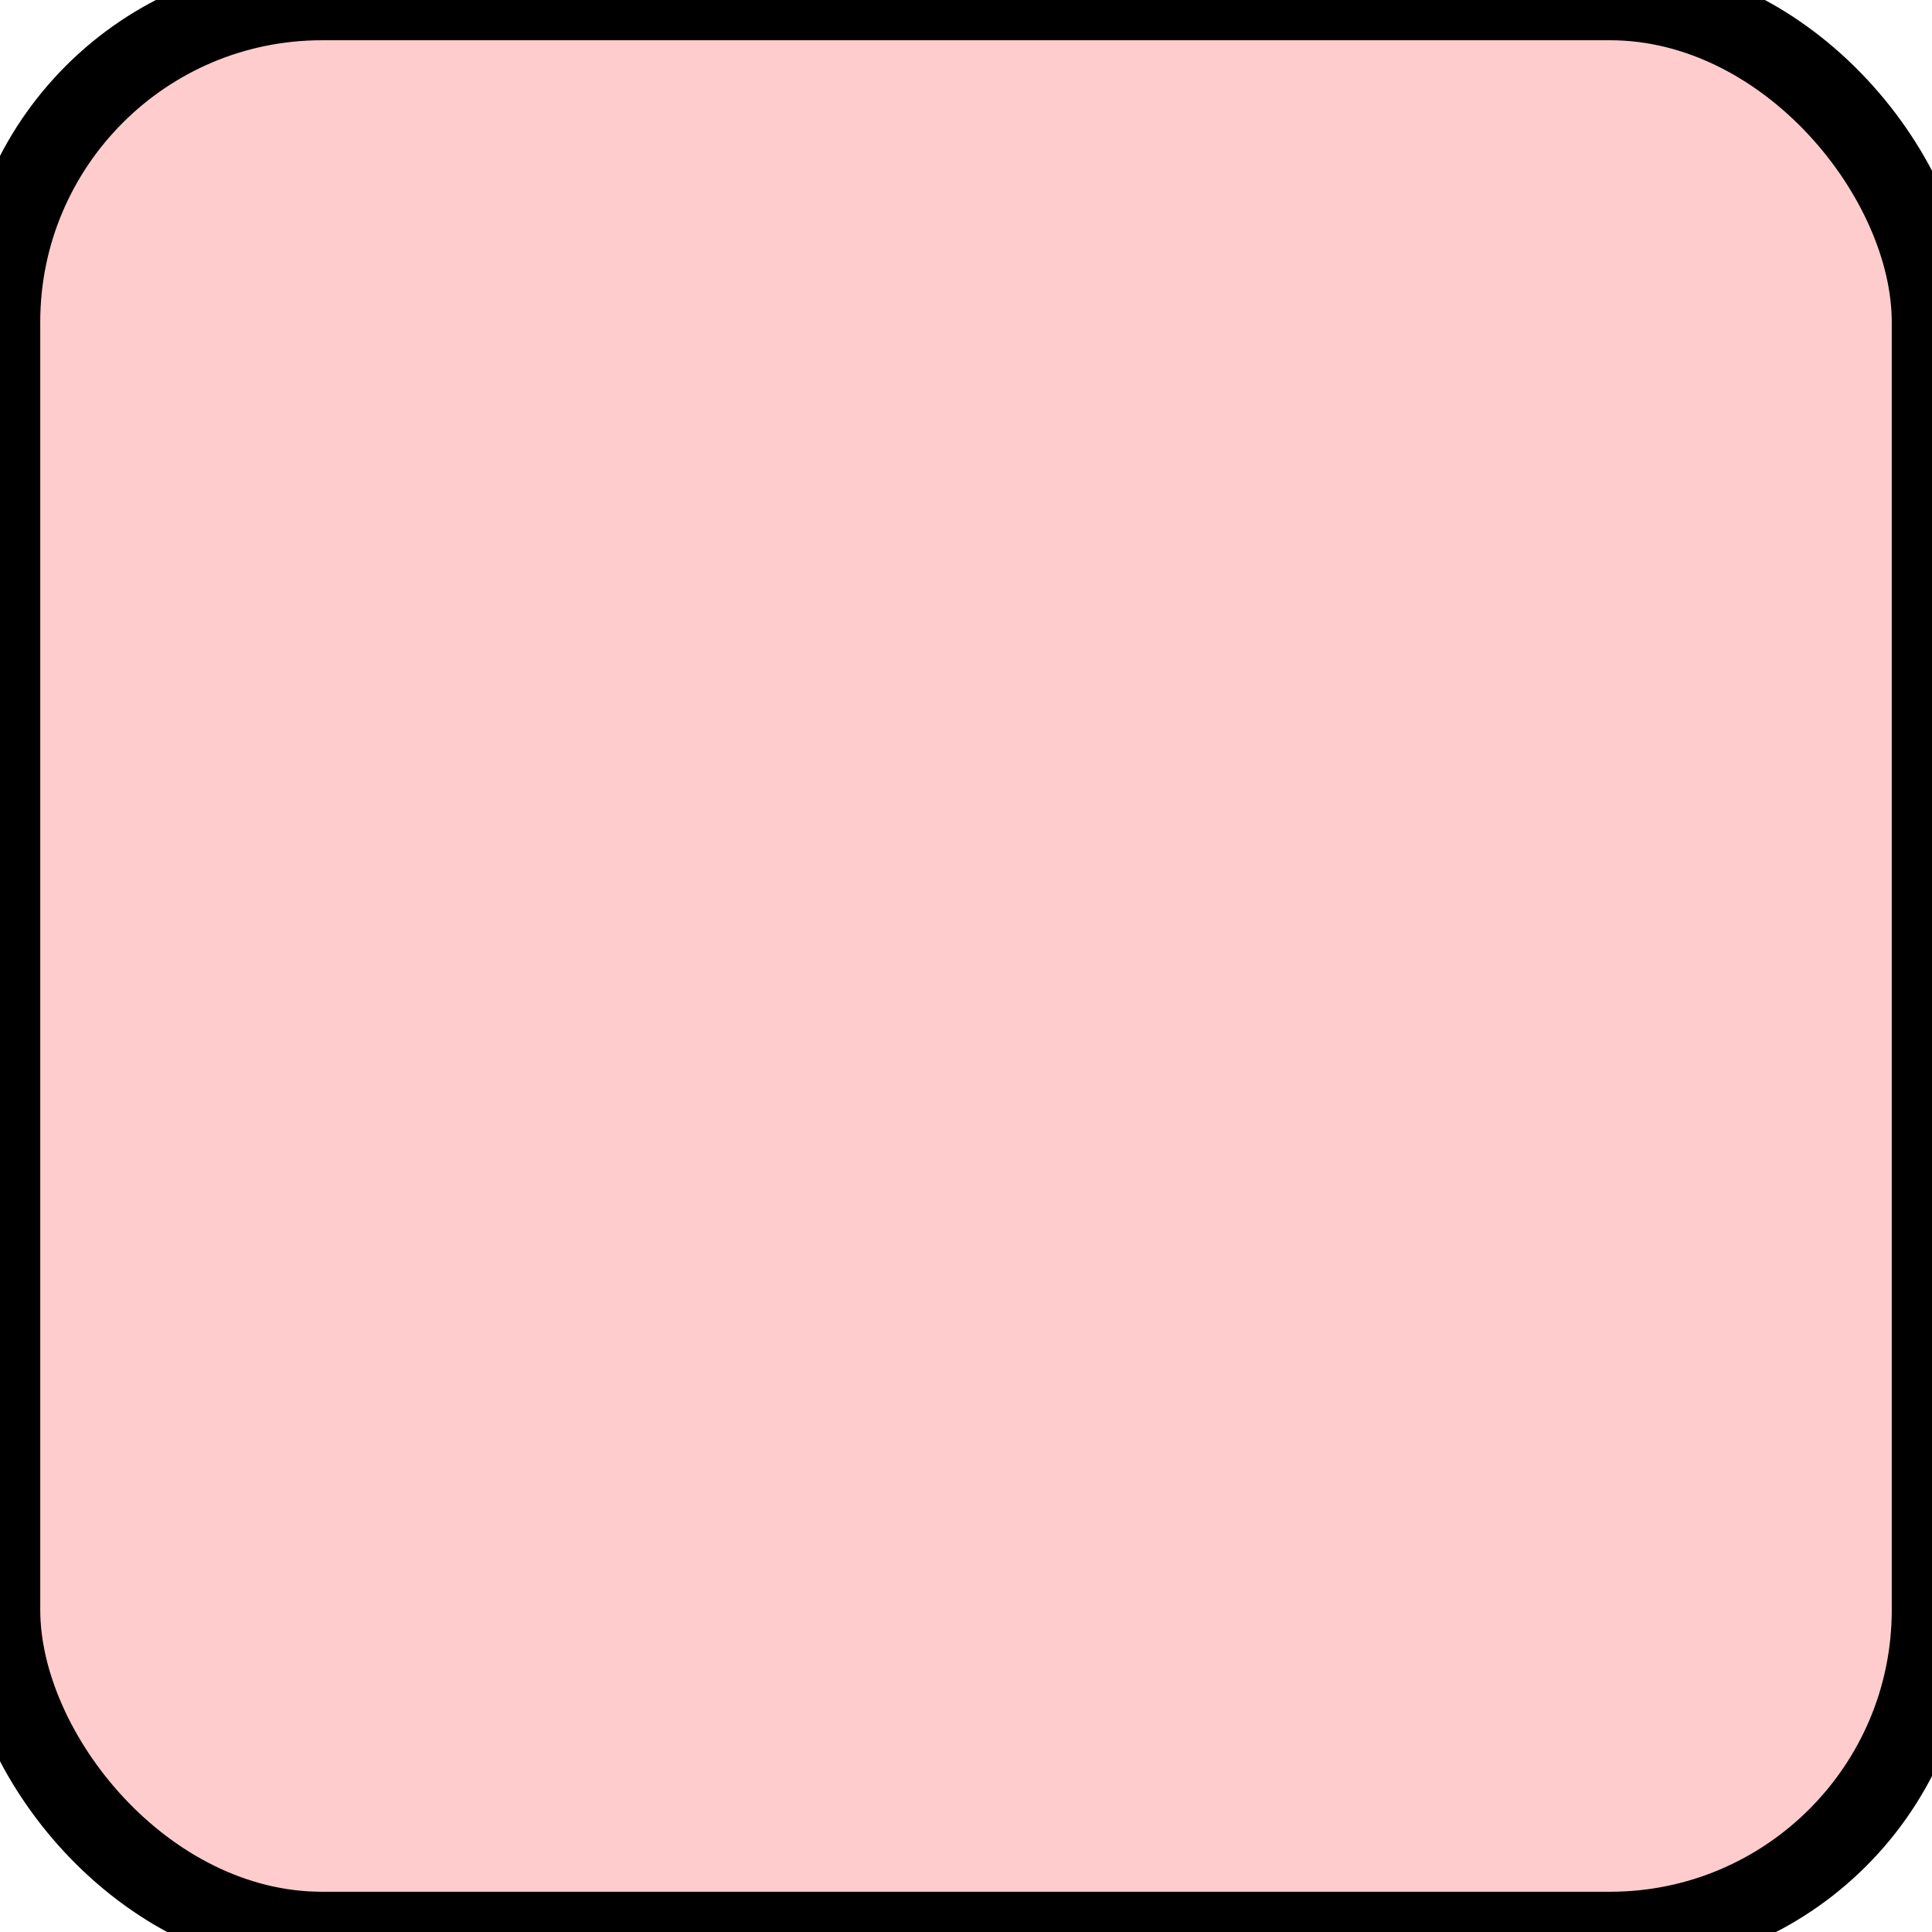 <svg xmlns="http://www.w3.org/2000/svg" xmlns:xlink="http://www.w3.org/1999/xlink" version="1.1" width="24" height="24" viewBox="0 0 24 24" style="vertical-align: middle">
        <rect xmlns="http://www.w3.org/2000/svg" fill="rgba(255,129,130,0.4)" stroke="#0000001a" x="0" y="0" width="24" height="24" rx="4" stroke-linecap="round"/>
       </svg>